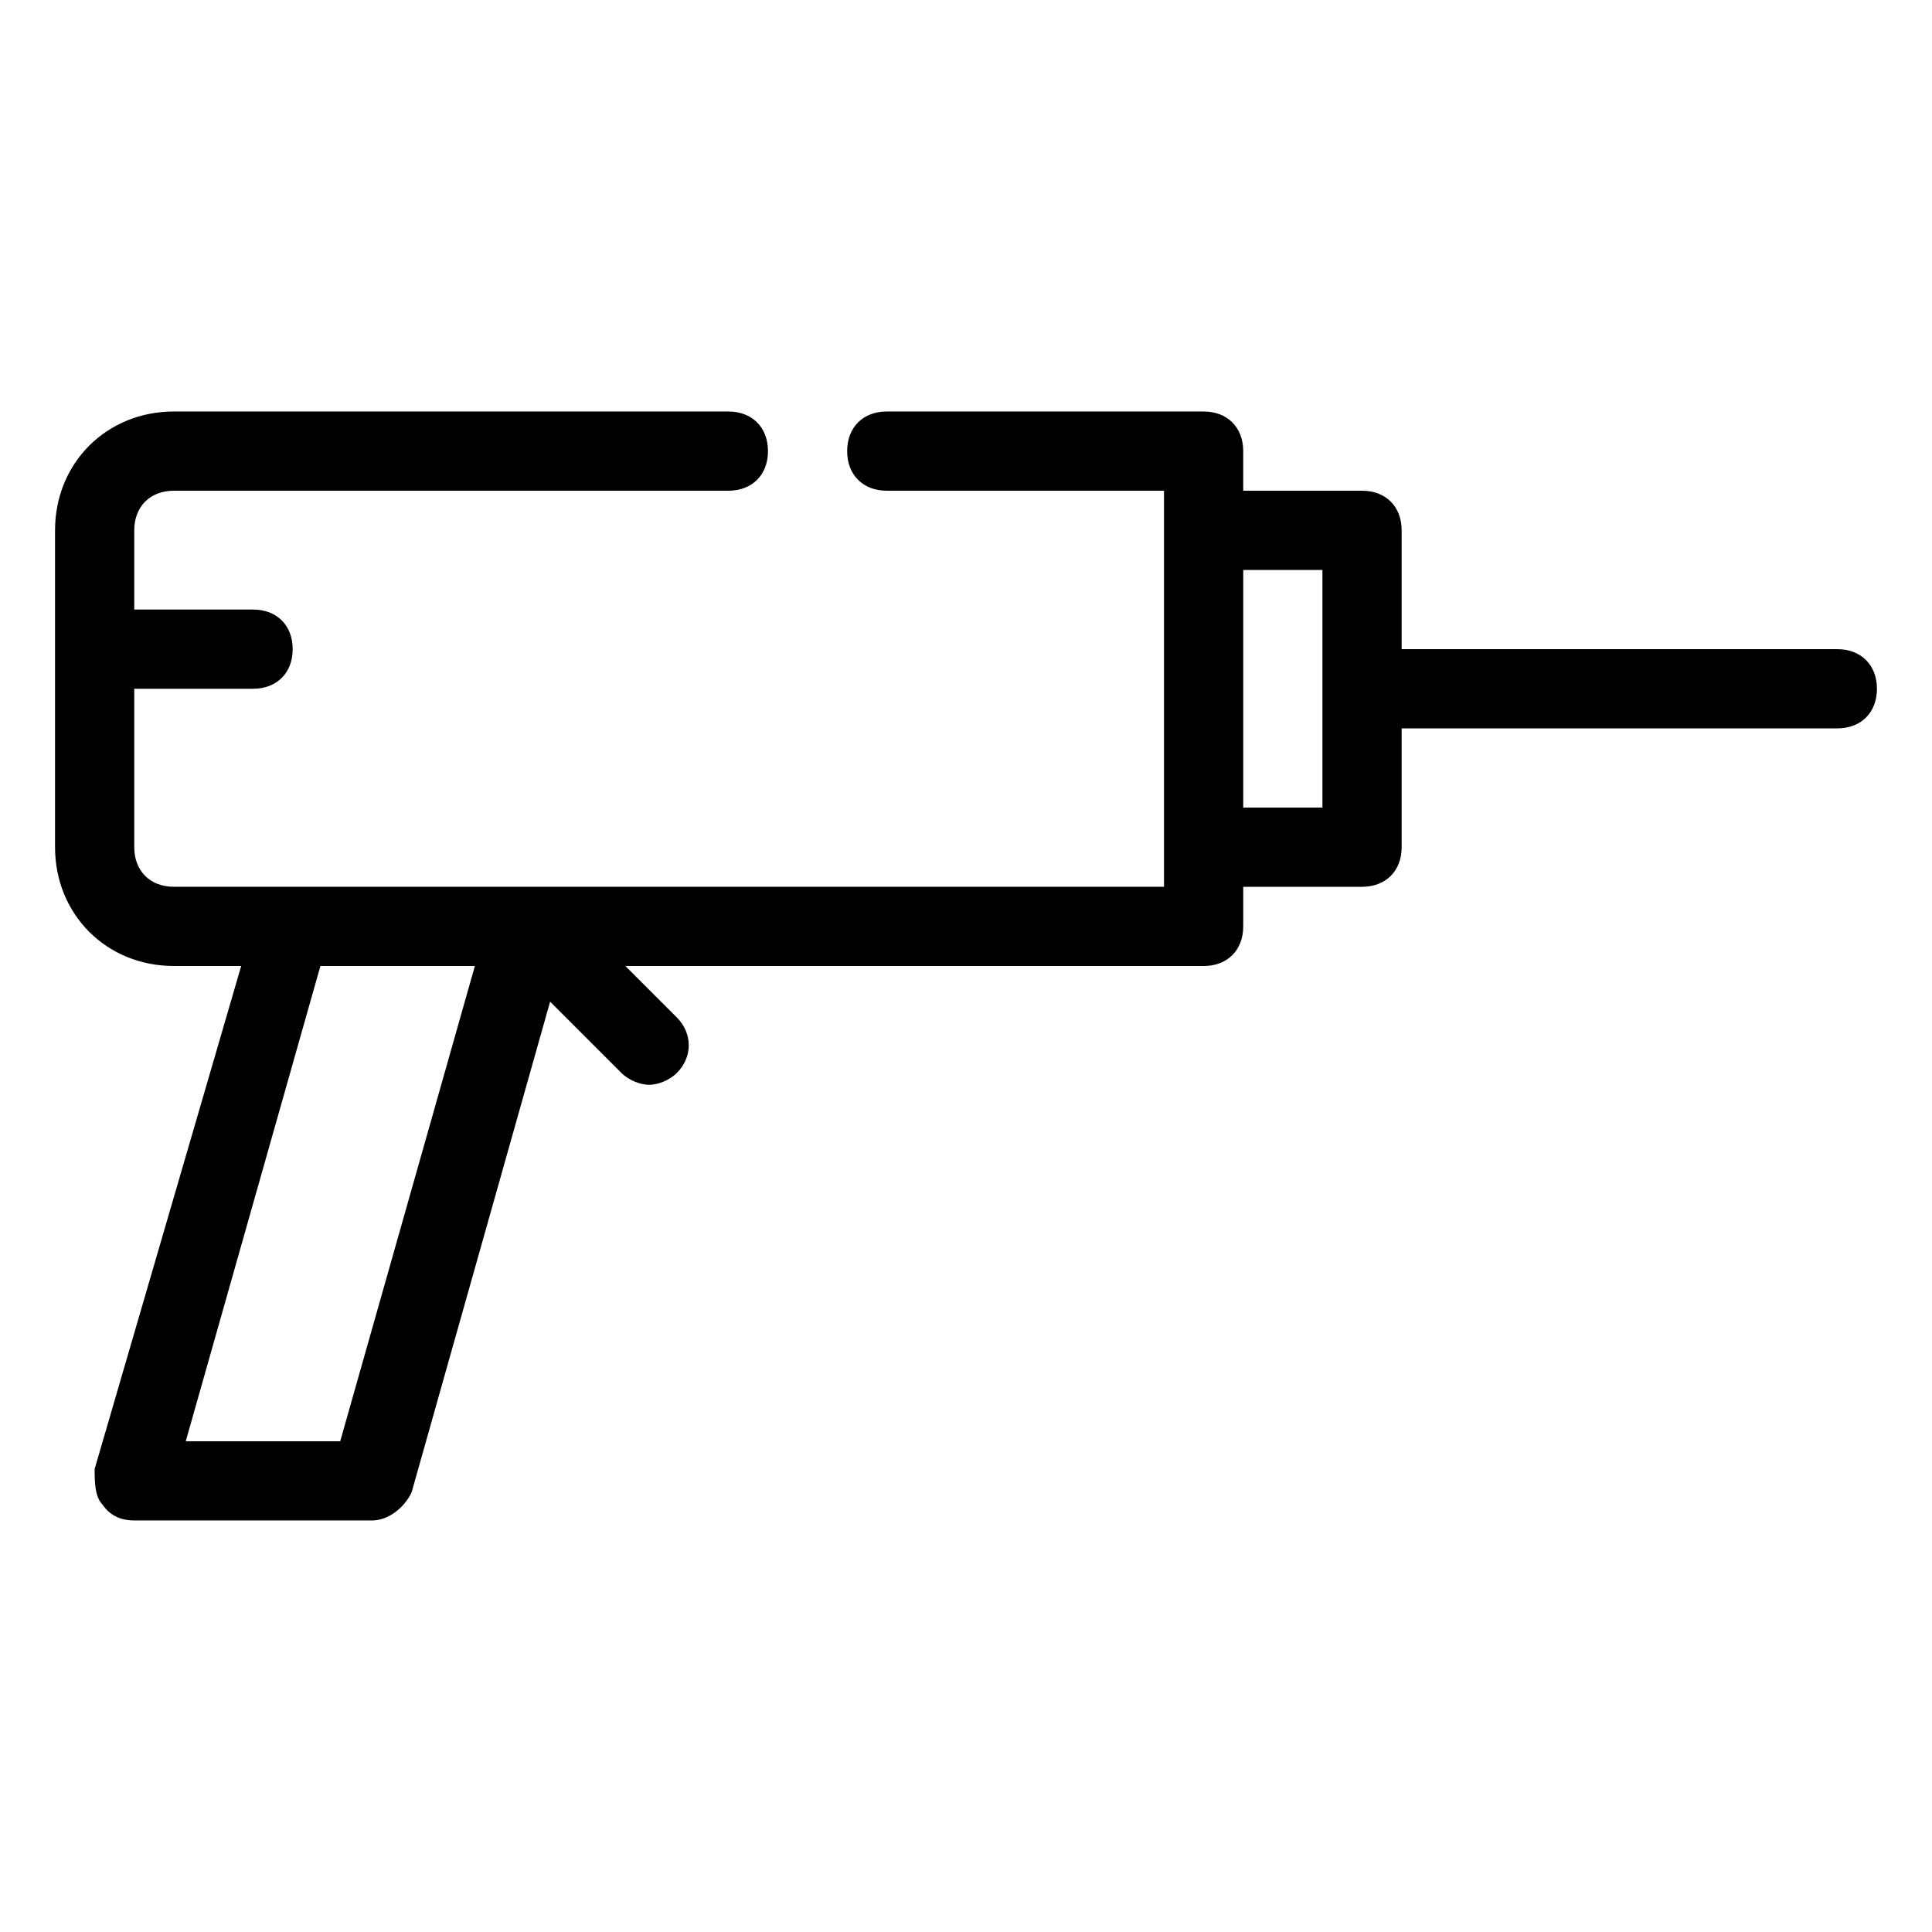 <?xml version="1.0" encoding="UTF-8"?>
<!-- Uploaded to: ICON Repo, www.iconrepo.com, Generator: ICON Repo Mixer Tools -->
<svg fill="#000000" width="800px" height="800px" version="1.1" viewBox="144 144 512 512" xmlns="http://www.w3.org/2000/svg">
 <path d="m630.91 316.03h-115.46v-31.488c0-6.297-4.199-10.496-10.496-10.496h-31.488v-10.496c0-6.297-4.199-10.496-10.496-10.496h-83.969c-6.297 0-10.496 4.199-10.496 10.496s4.199 10.496 10.496 10.496h73.473v104.96h-262.4c-6.297 0-10.496-4.199-10.496-10.496v-41.984h31.488c6.297 0 10.496-4.199 10.496-10.496s-4.199-10.496-10.496-10.496h-31.488v-20.992c0-6.297 4.199-10.496 10.496-10.496h146.95c6.297 0 10.496-4.199 10.496-10.496s-4.199-10.496-10.496-10.496h-146.95c-17.844 0-31.488 13.645-31.488 31.488v83.969c0 17.844 13.645 31.488 31.488 31.488h17.844l-38.836 133.3c0 3.148 0 7.348 2.098 9.449 2.102 3.148 5.25 4.195 8.398 4.195h62.977c4.199 0 8.398-3.148 10.496-7.348l36.734-130.15 18.895 18.895c2.098 2.098 5.246 3.148 7.348 3.148 2.098 0 5.246-1.051 7.348-3.148 4.199-4.199 4.199-10.496 0-14.695l-13.645-13.641h153.24c6.297 0 10.496-4.199 10.496-10.496v-10.496h31.488c6.297 0 10.496-4.199 10.496-10.496v-31.488h115.46c6.297 0 10.496-4.199 10.496-10.496-0.004-6.297-4.203-10.496-10.5-10.496zm-396.75 209.92h-40.934l35.688-125.95h40.934zm260.3-167.93h-20.992v-62.977h20.992z"/>
</svg>